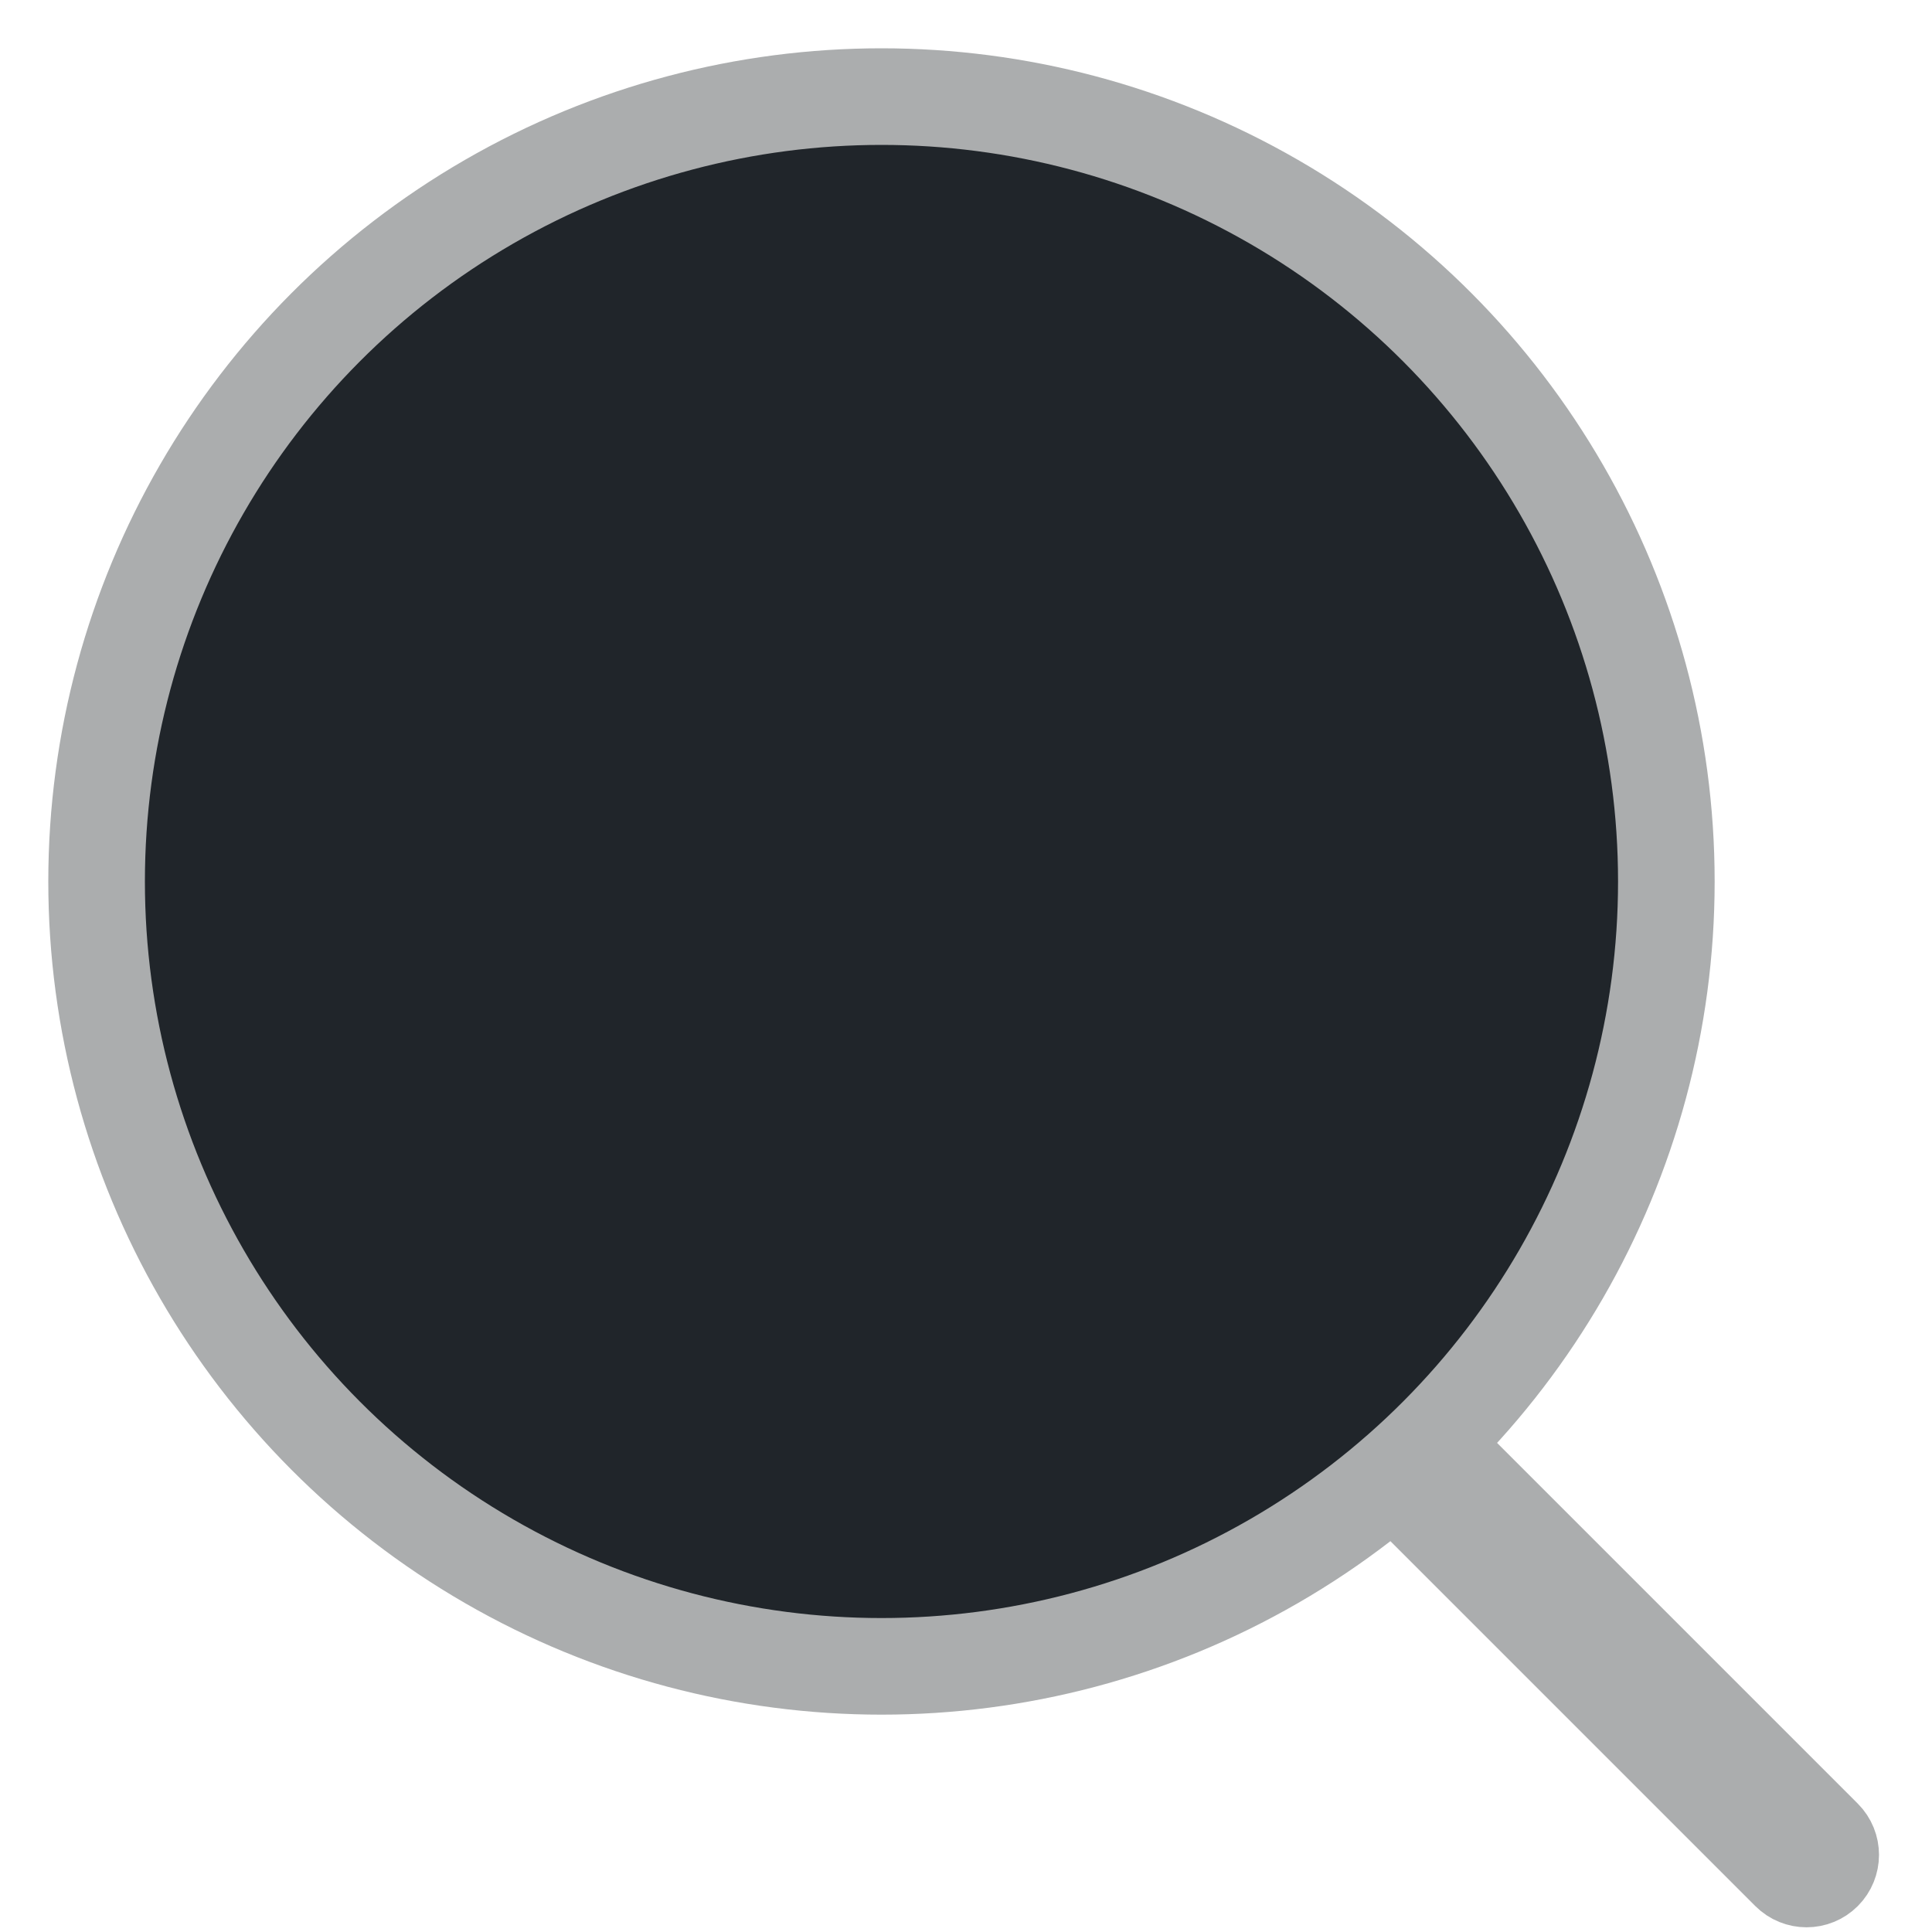 <?xml version="1.0" encoding="UTF-8"?>
<svg width="20px" height="20px" viewBox="0 0 20 20" version="1.1" xmlns="http://www.w3.org/2000/svg" xmlns:xlink="http://www.w3.org/1999/xlink">
    <!-- Generator: Sketch 63.1 (92452) - https://sketch.com -->
    <title>icon-search-new</title>
    <desc>Created with Sketch.</desc>
    <g id="Page-1" stroke="none" stroke-width="1" fill="none" fill-rule="evenodd">
        <g id="icon-search-new" transform="translate(1, 1)" stroke="#ABADAE">
            <path d="M13.591,8.029 C13.453,8.029 13.341,8.141 13.341,8.279 L13.341,19.904 C13.341,20.042 13.453,20.154 13.591,20.154 C13.729,20.154 13.841,20.042 13.841,19.904 L13.841,8.279 C13.841,8.141 13.729,8.029 13.591,8.029 Z" id="Rectangle" transform="translate(13.591, 14.091) rotate(-45) translate(-13.591, -14.091) "></path>
            <circle id="Oval" fill="#20252A" fill-rule="nonzero" cx="8.125" cy="8.125" r="8.125"></circle>
        </g>
    </g>
</svg>